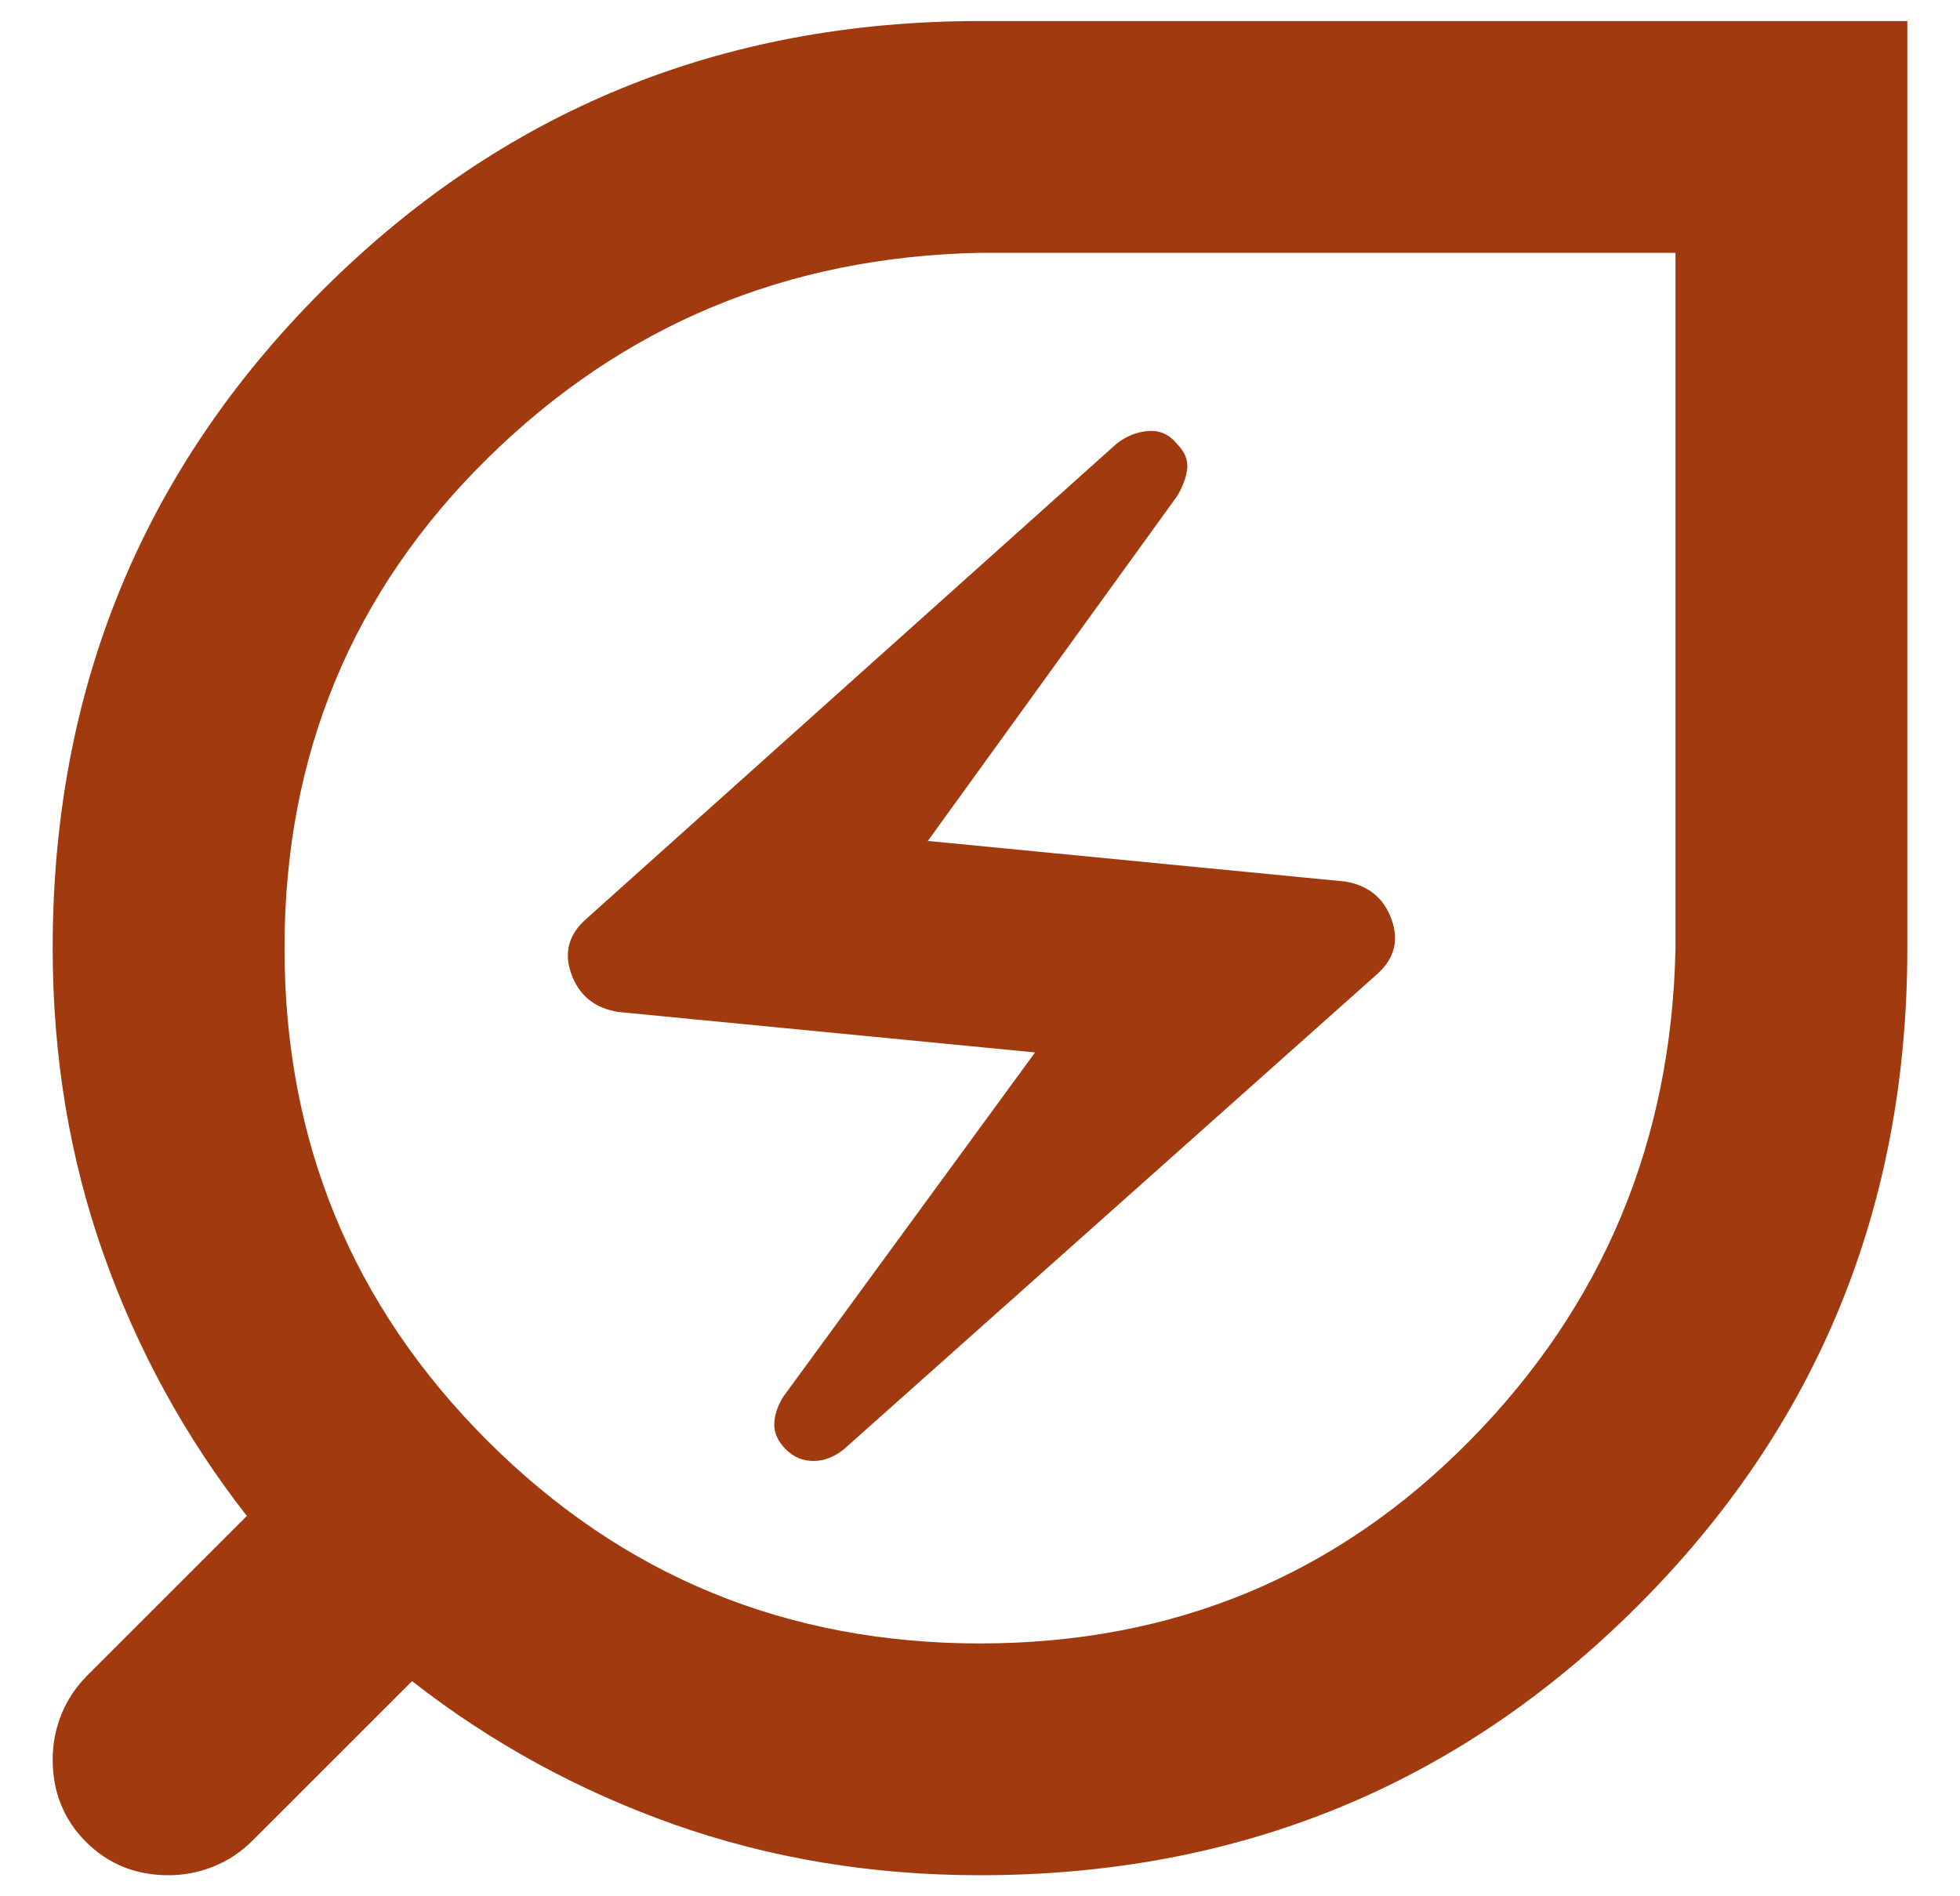 <svg width="31" height="30" viewBox="0 0 31 30" fill="none" xmlns="http://www.w3.org/2000/svg">
<path d="M15.5 26C18.556 26 21.137 24.931 23.246 22.792C25.354 20.653 26.439 18.056 26.5 15V4H15.5C12.444 4.061 9.847 5.146 7.708 7.254C5.569 9.363 4.5 11.945 4.5 15C4.5 18.056 5.569 20.653 7.708 22.792C9.847 24.931 12.444 26 15.5 26ZM13.346 22.929L21.779 15.413C22.054 15.168 22.131 14.878 22.008 14.542C21.886 14.206 21.642 14.007 21.275 13.946L14.675 13.304L18.617 7.85C18.708 7.697 18.762 7.552 18.777 7.415C18.792 7.277 18.739 7.147 18.617 7.025C18.494 6.872 18.342 6.804 18.158 6.819C17.975 6.834 17.807 6.903 17.654 7.025L9.267 14.542C8.992 14.786 8.915 15.077 9.038 15.413C9.16 15.749 9.404 15.947 9.771 16.009L16.371 16.65L12.383 22.104C12.292 22.257 12.246 22.402 12.246 22.54C12.246 22.677 12.307 22.807 12.429 22.929C12.551 23.052 12.697 23.113 12.865 23.113C13.033 23.113 13.193 23.052 13.346 22.929ZM15.5 29.667C13.789 29.667 12.177 29.399 10.665 28.865C9.152 28.33 7.769 27.574 6.517 26.596L3.996 29.117C3.813 29.3 3.606 29.438 3.377 29.529C3.148 29.621 2.911 29.667 2.667 29.667C2.147 29.667 1.712 29.491 1.36 29.14C1.009 28.788 0.833 28.353 0.833 27.834C0.833 27.589 0.879 27.352 0.971 27.123C1.063 26.894 1.2 26.688 1.383 26.504L3.904 23.983C2.926 22.731 2.17 21.348 1.635 19.836C1.101 18.323 0.833 16.711 0.833 15C0.833 10.906 2.254 7.438 5.096 4.596C7.938 1.754 11.406 0.333 15.5 0.333H30.167V15C30.167 19.095 28.746 22.563 25.904 25.404C23.062 28.246 19.595 29.667 15.5 29.667Z" fill="#A13B0F"/>
</svg>
